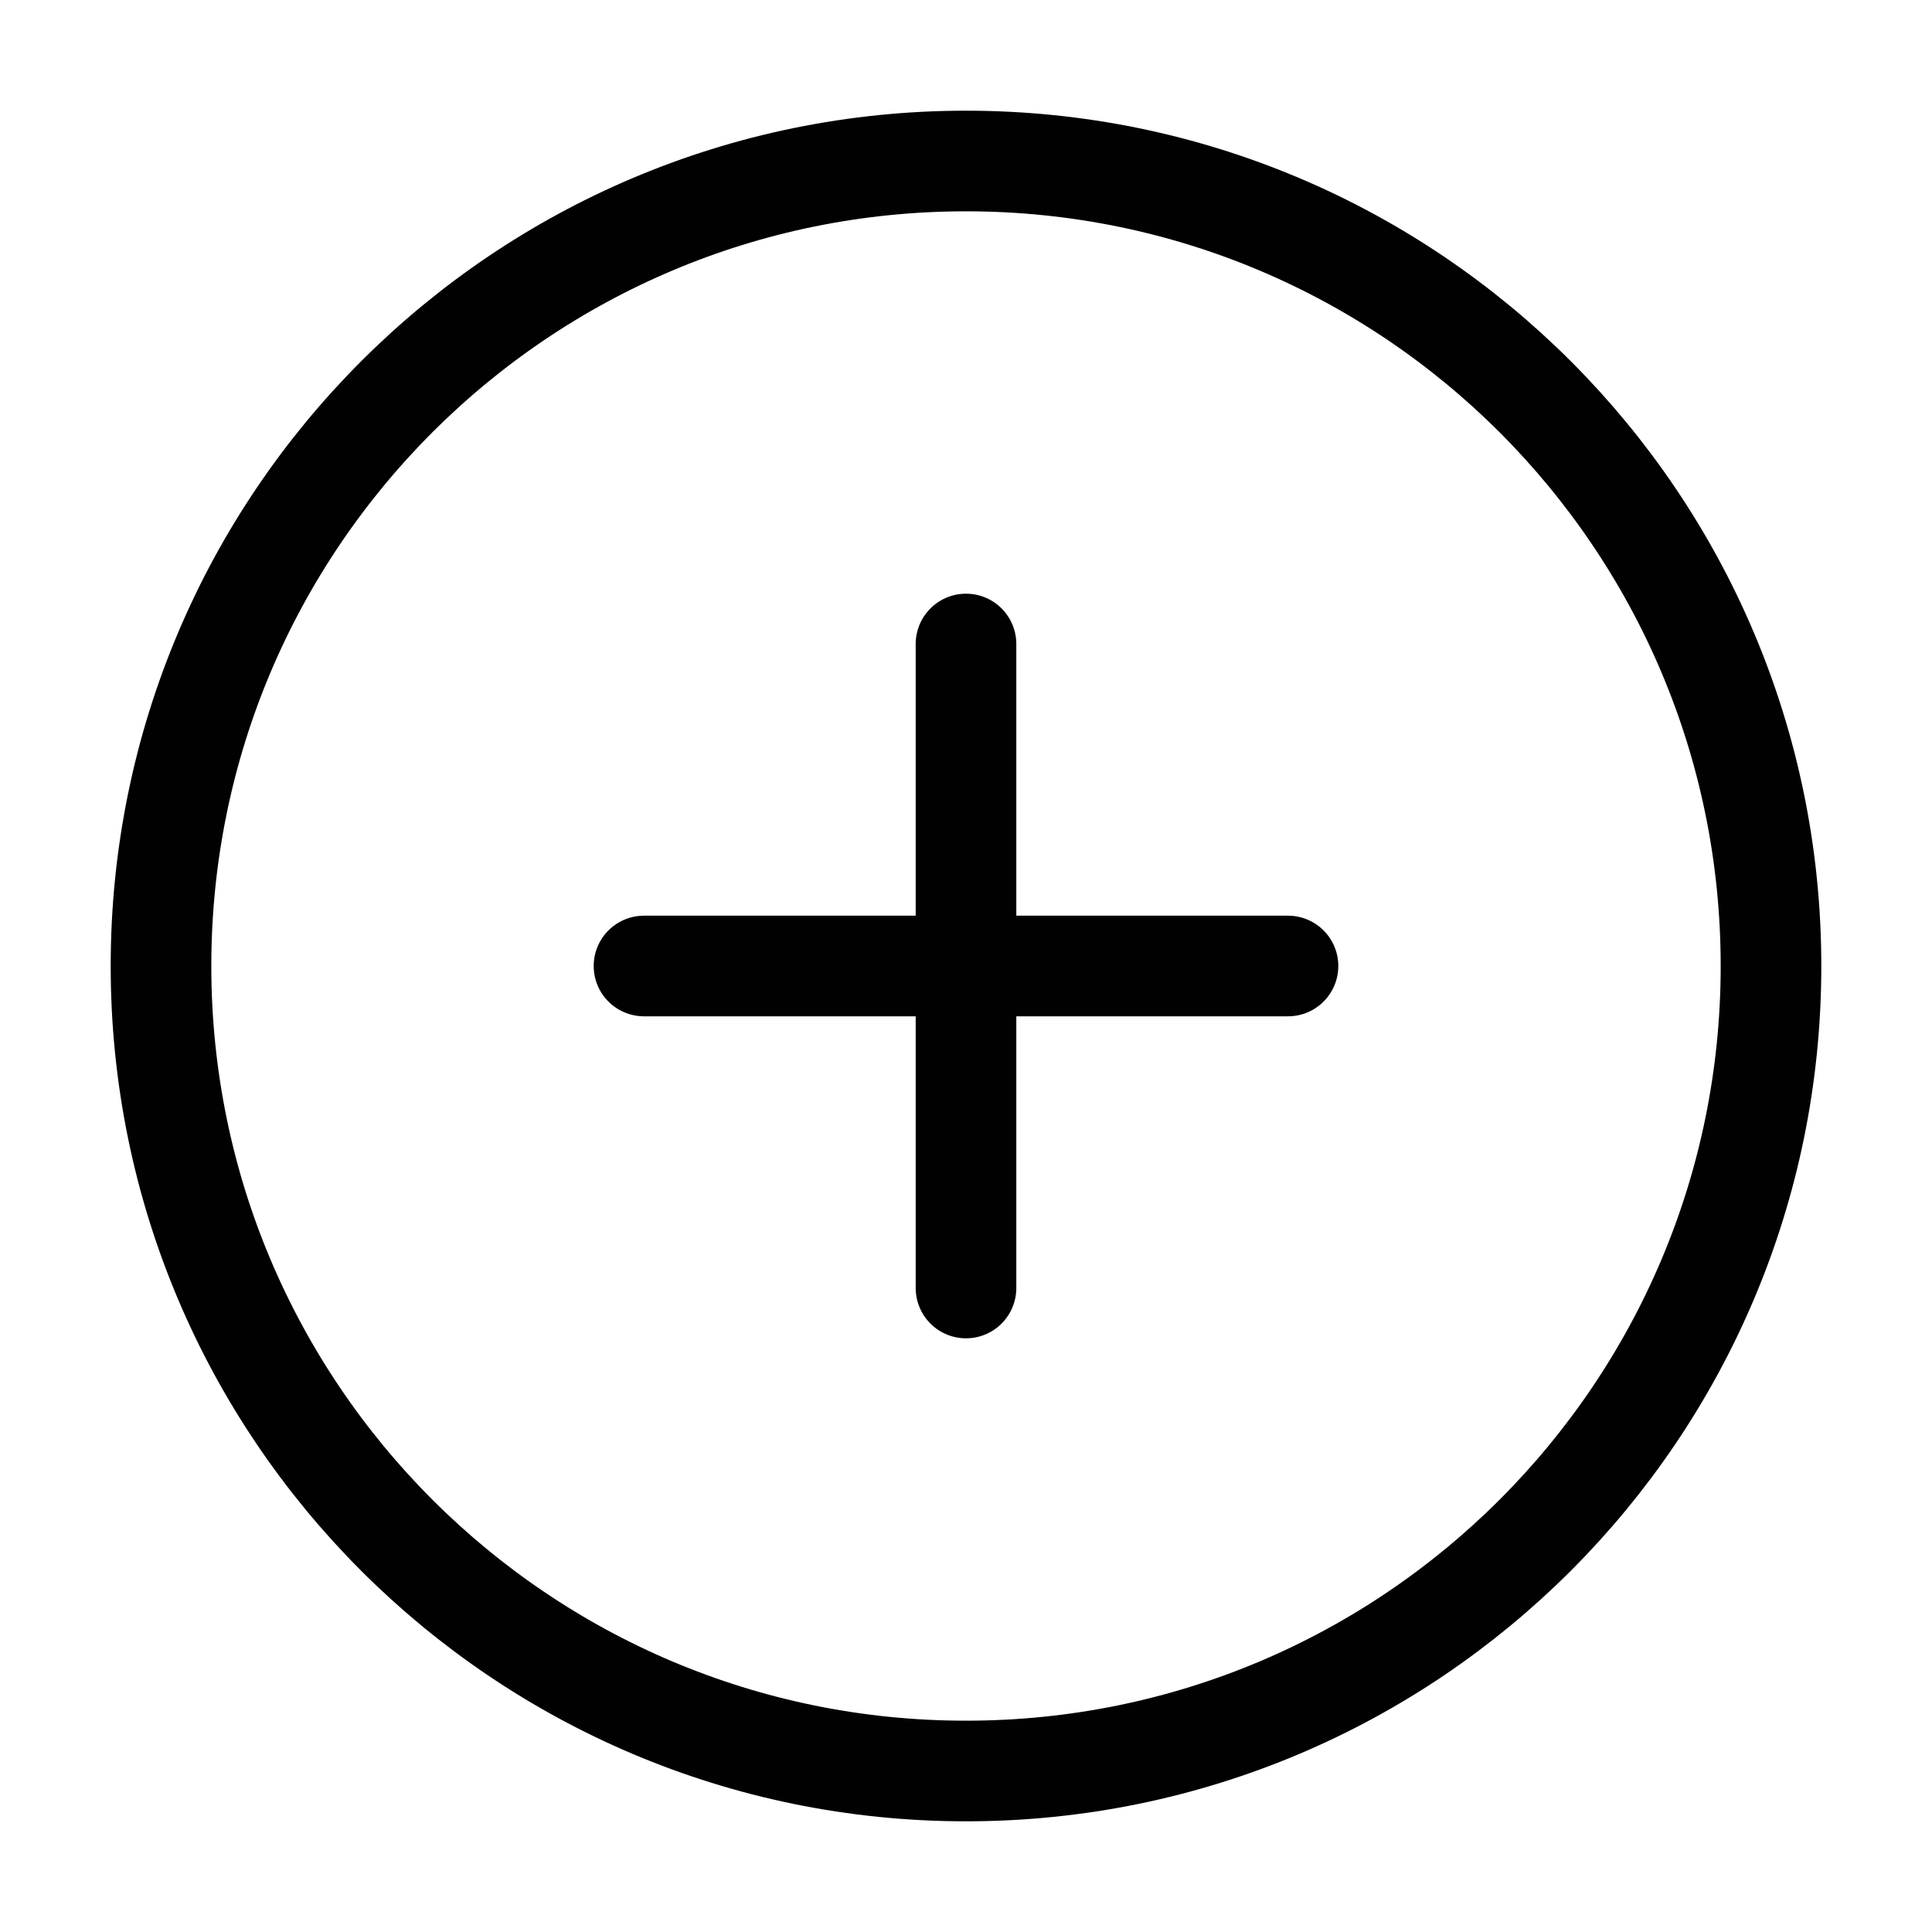 <svg width="24" height="24" viewBox="0 0 24 24" fill="none" xmlns="http://www.w3.org/2000/svg">
<g id="Frame">
<path id="Vector" d="M12 22C17.523 22 22 17.523 22 12C22 6.477 17.523 2 12 2C6.477 2 2 6.477 2 12C2 17.523 6.477 22 12 22Z" stroke="#010101" stroke-width="1.25" stroke-linecap="round" stroke-linejoin="round"/>
<path id="Vector_2" d="M8 12H16" stroke="#010101" stroke-width="1.25" stroke-linecap="round" stroke-linejoin="round"/>
<path id="Vector_3" d="M12 8V16" stroke="#010101" stroke-width="1.25" stroke-linecap="round" stroke-linejoin="round"/>
</g>
</svg>
